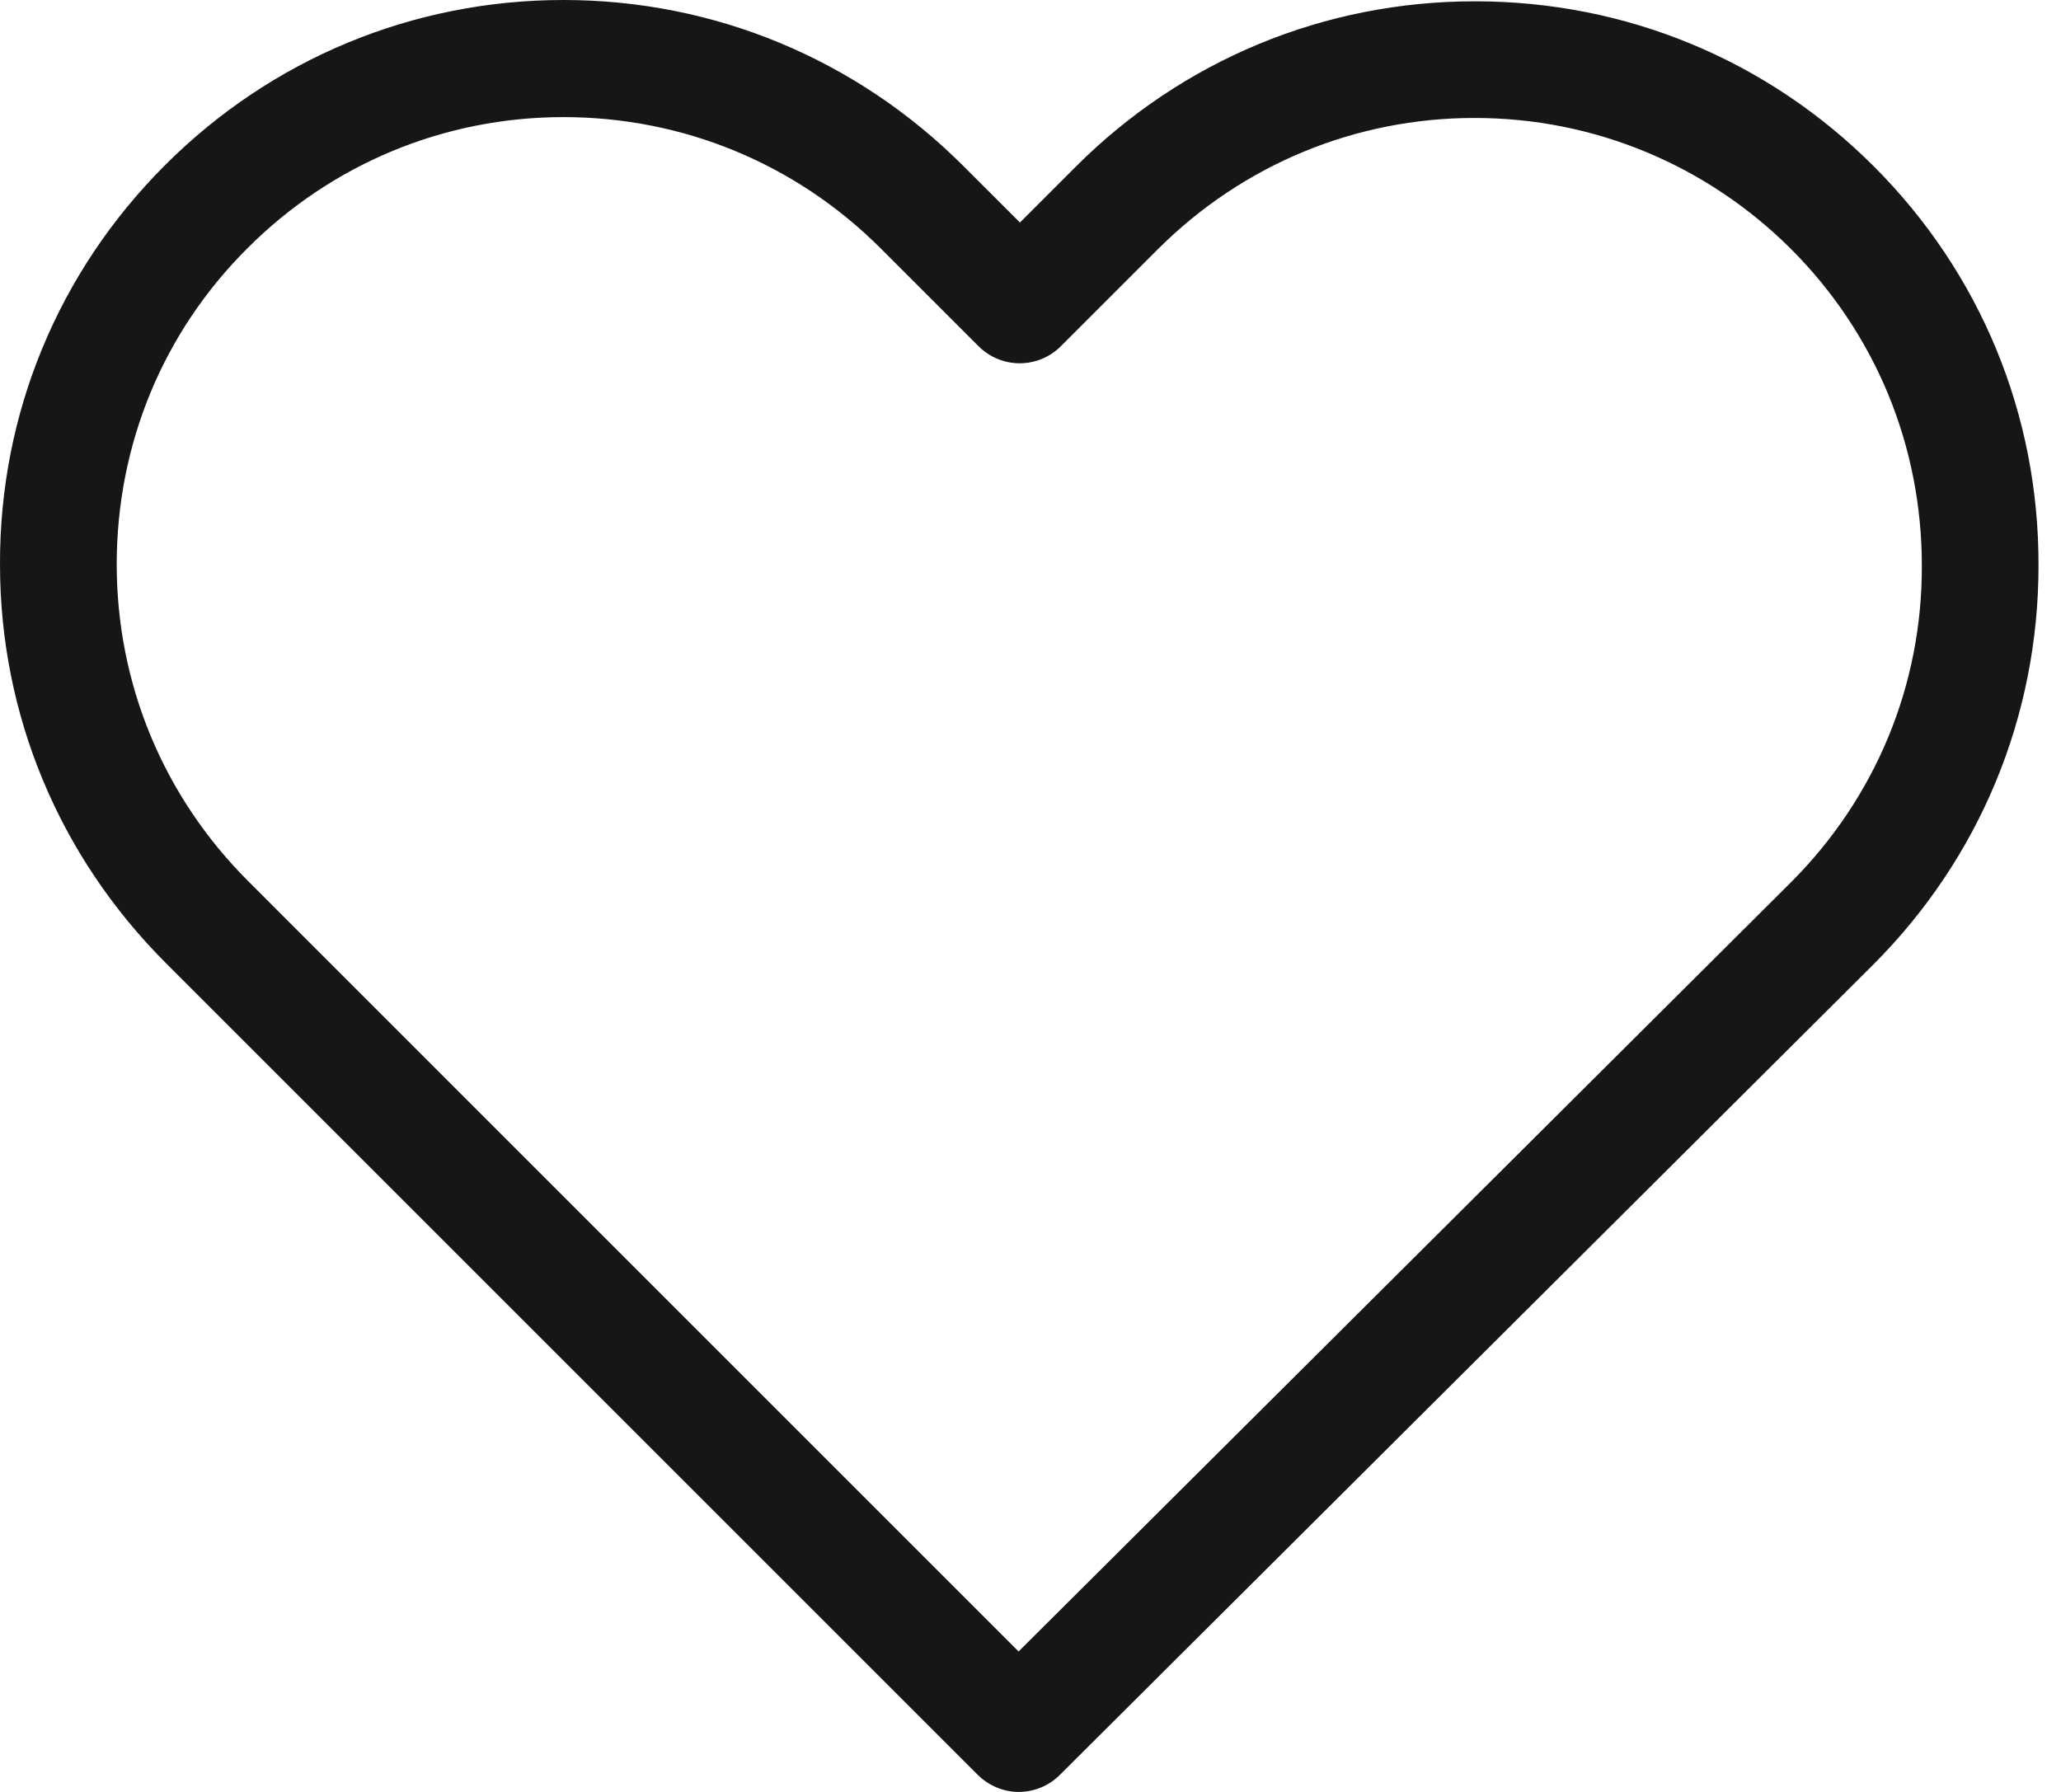 <svg width="46" height="40" viewBox="0 0 46 40" fill="none" xmlns="http://www.w3.org/2000/svg">
<path fill-rule="evenodd" clip-rule="evenodd" d="M32.92 0.029C36.286 0.029 39.441 1.331 41.823 3.714C44.205 6.096 45.508 9.26 45.498 12.626C45.498 15.992 44.187 19.156 41.804 21.538L23.651 39.624C23.4 39.875 23.063 40 22.734 40C22.406 40 22.069 39.865 21.818 39.614L3.704 21.5C1.321 19.117 5.41458e-05 15.963 5.41458e-05 12.597C-0.01 9.231 1.302 6.067 3.685 3.685C6.058 1.312 9.221 0 12.578 0C15.944 0 19.117 1.321 21.5 3.704L22.764 4.967L24.008 3.723C26.391 1.341 29.554 0.029 32.92 0.029ZM22.734 36.865L39.972 19.696C41.861 17.806 42.903 15.298 42.894 12.626C42.894 9.954 41.861 7.446 39.972 5.556C38.081 3.675 35.573 2.633 32.911 2.633C30.249 2.633 27.732 3.675 25.841 5.565L23.68 7.726C23.169 8.237 22.349 8.237 21.838 7.726L19.658 5.546C17.768 3.656 15.25 2.614 12.578 2.614C9.916 2.614 7.408 3.656 5.527 5.537C3.637 7.417 2.605 9.925 2.605 12.597C2.605 15.269 3.647 17.777 5.537 19.667L22.734 36.865Z" fill="#161617"/>
</svg>
